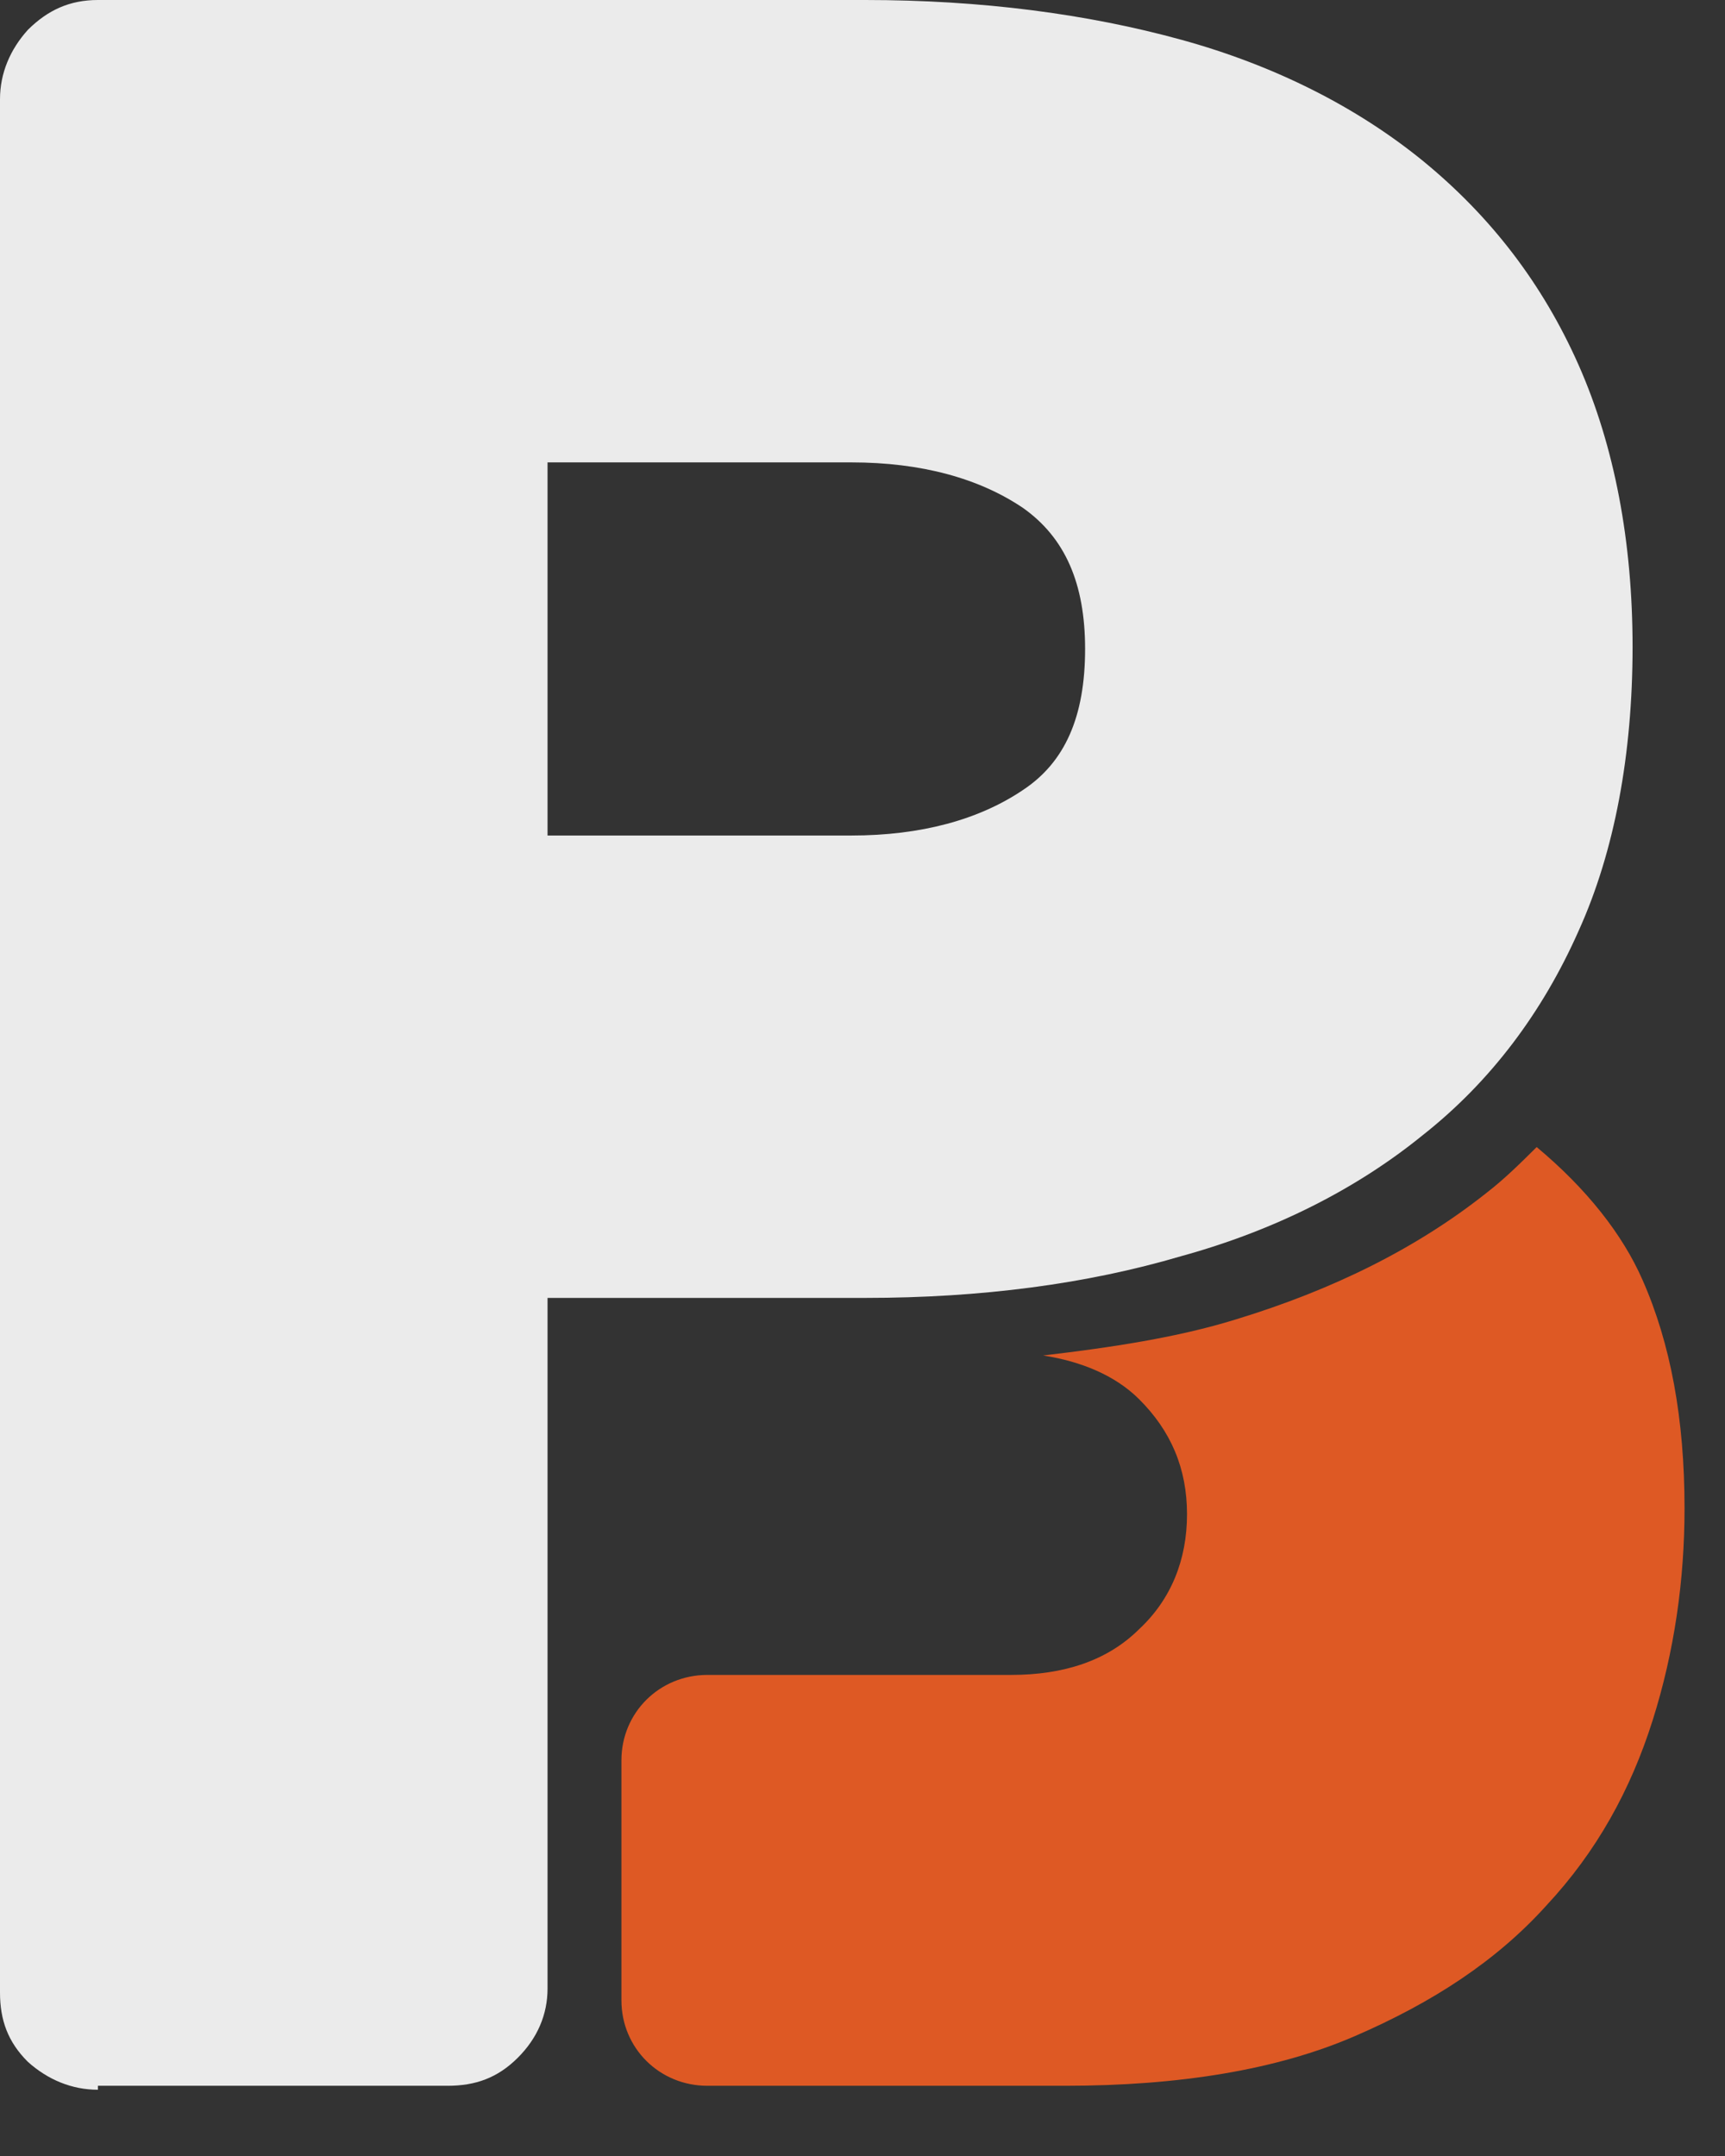 <svg width="24" height="30" viewBox="0 0 24 30" fill="none" xmlns="http://www.w3.org/2000/svg">
<rect x="0" y="0" width="24" height="30" fill="#333333" stroke="none"/>
<g opacity="0.9">
<path d="M11.844 11.626C12.817 11.626 13.623 11.405 14.235 10.991C14.819 10.604 15.097 9.969 15.097 9.03C15.097 8.119 14.819 7.483 14.235 7.069C13.623 6.655 12.817 6.434 11.844 6.434H7.618V11.626H11.844ZM1.362 29.078C1.001 29.078 0.667 28.94 0.389 28.691C0.111 28.415 0 28.111 0 27.725V1.381C0 1.022 0.139 0.69 0.389 0.414C0.667 0.138 0.973 0 1.362 0H12.038C13.651 0 15.124 0.193 16.431 0.552C17.738 0.911 18.878 1.491 19.795 2.237C20.74 3.01 21.463 3.949 21.964 5.081C22.464 6.213 22.714 7.539 22.714 9.002C22.714 10.493 22.464 11.847 21.964 12.951C21.463 14.083 20.74 15.05 19.795 15.795C18.878 16.541 17.738 17.121 16.431 17.48C15.124 17.866 13.651 18.06 12.038 18.06H7.618V27.67C7.618 28.029 7.479 28.36 7.201 28.636C6.923 28.912 6.617 29.023 6.228 29.023H1.362V29.078Z" fill="white"/>
<path d="M21.38 15.961C21.157 16.182 20.935 16.403 20.685 16.596C19.712 17.369 18.544 17.949 17.182 18.363C16.375 18.612 15.458 18.75 14.513 18.861C15.041 18.943 15.514 19.137 15.847 19.468C16.292 19.91 16.515 20.435 16.515 21.07C16.515 21.705 16.292 22.257 15.847 22.671C15.402 23.113 14.791 23.306 14.068 23.306H9.842C9.175 23.306 8.646 23.831 8.646 24.494V27.835C8.646 28.498 9.175 29.023 9.842 29.023H14.819C16.403 29.023 17.766 28.802 18.85 28.332C19.934 27.863 20.824 27.283 21.519 26.51C22.214 25.764 22.686 24.908 22.992 23.942C23.298 22.975 23.437 21.981 23.437 20.987C23.437 19.744 23.243 18.695 22.853 17.811C22.575 17.176 22.075 16.541 21.38 15.961Z" fill="#F15D22"/>
</g>
</svg>
